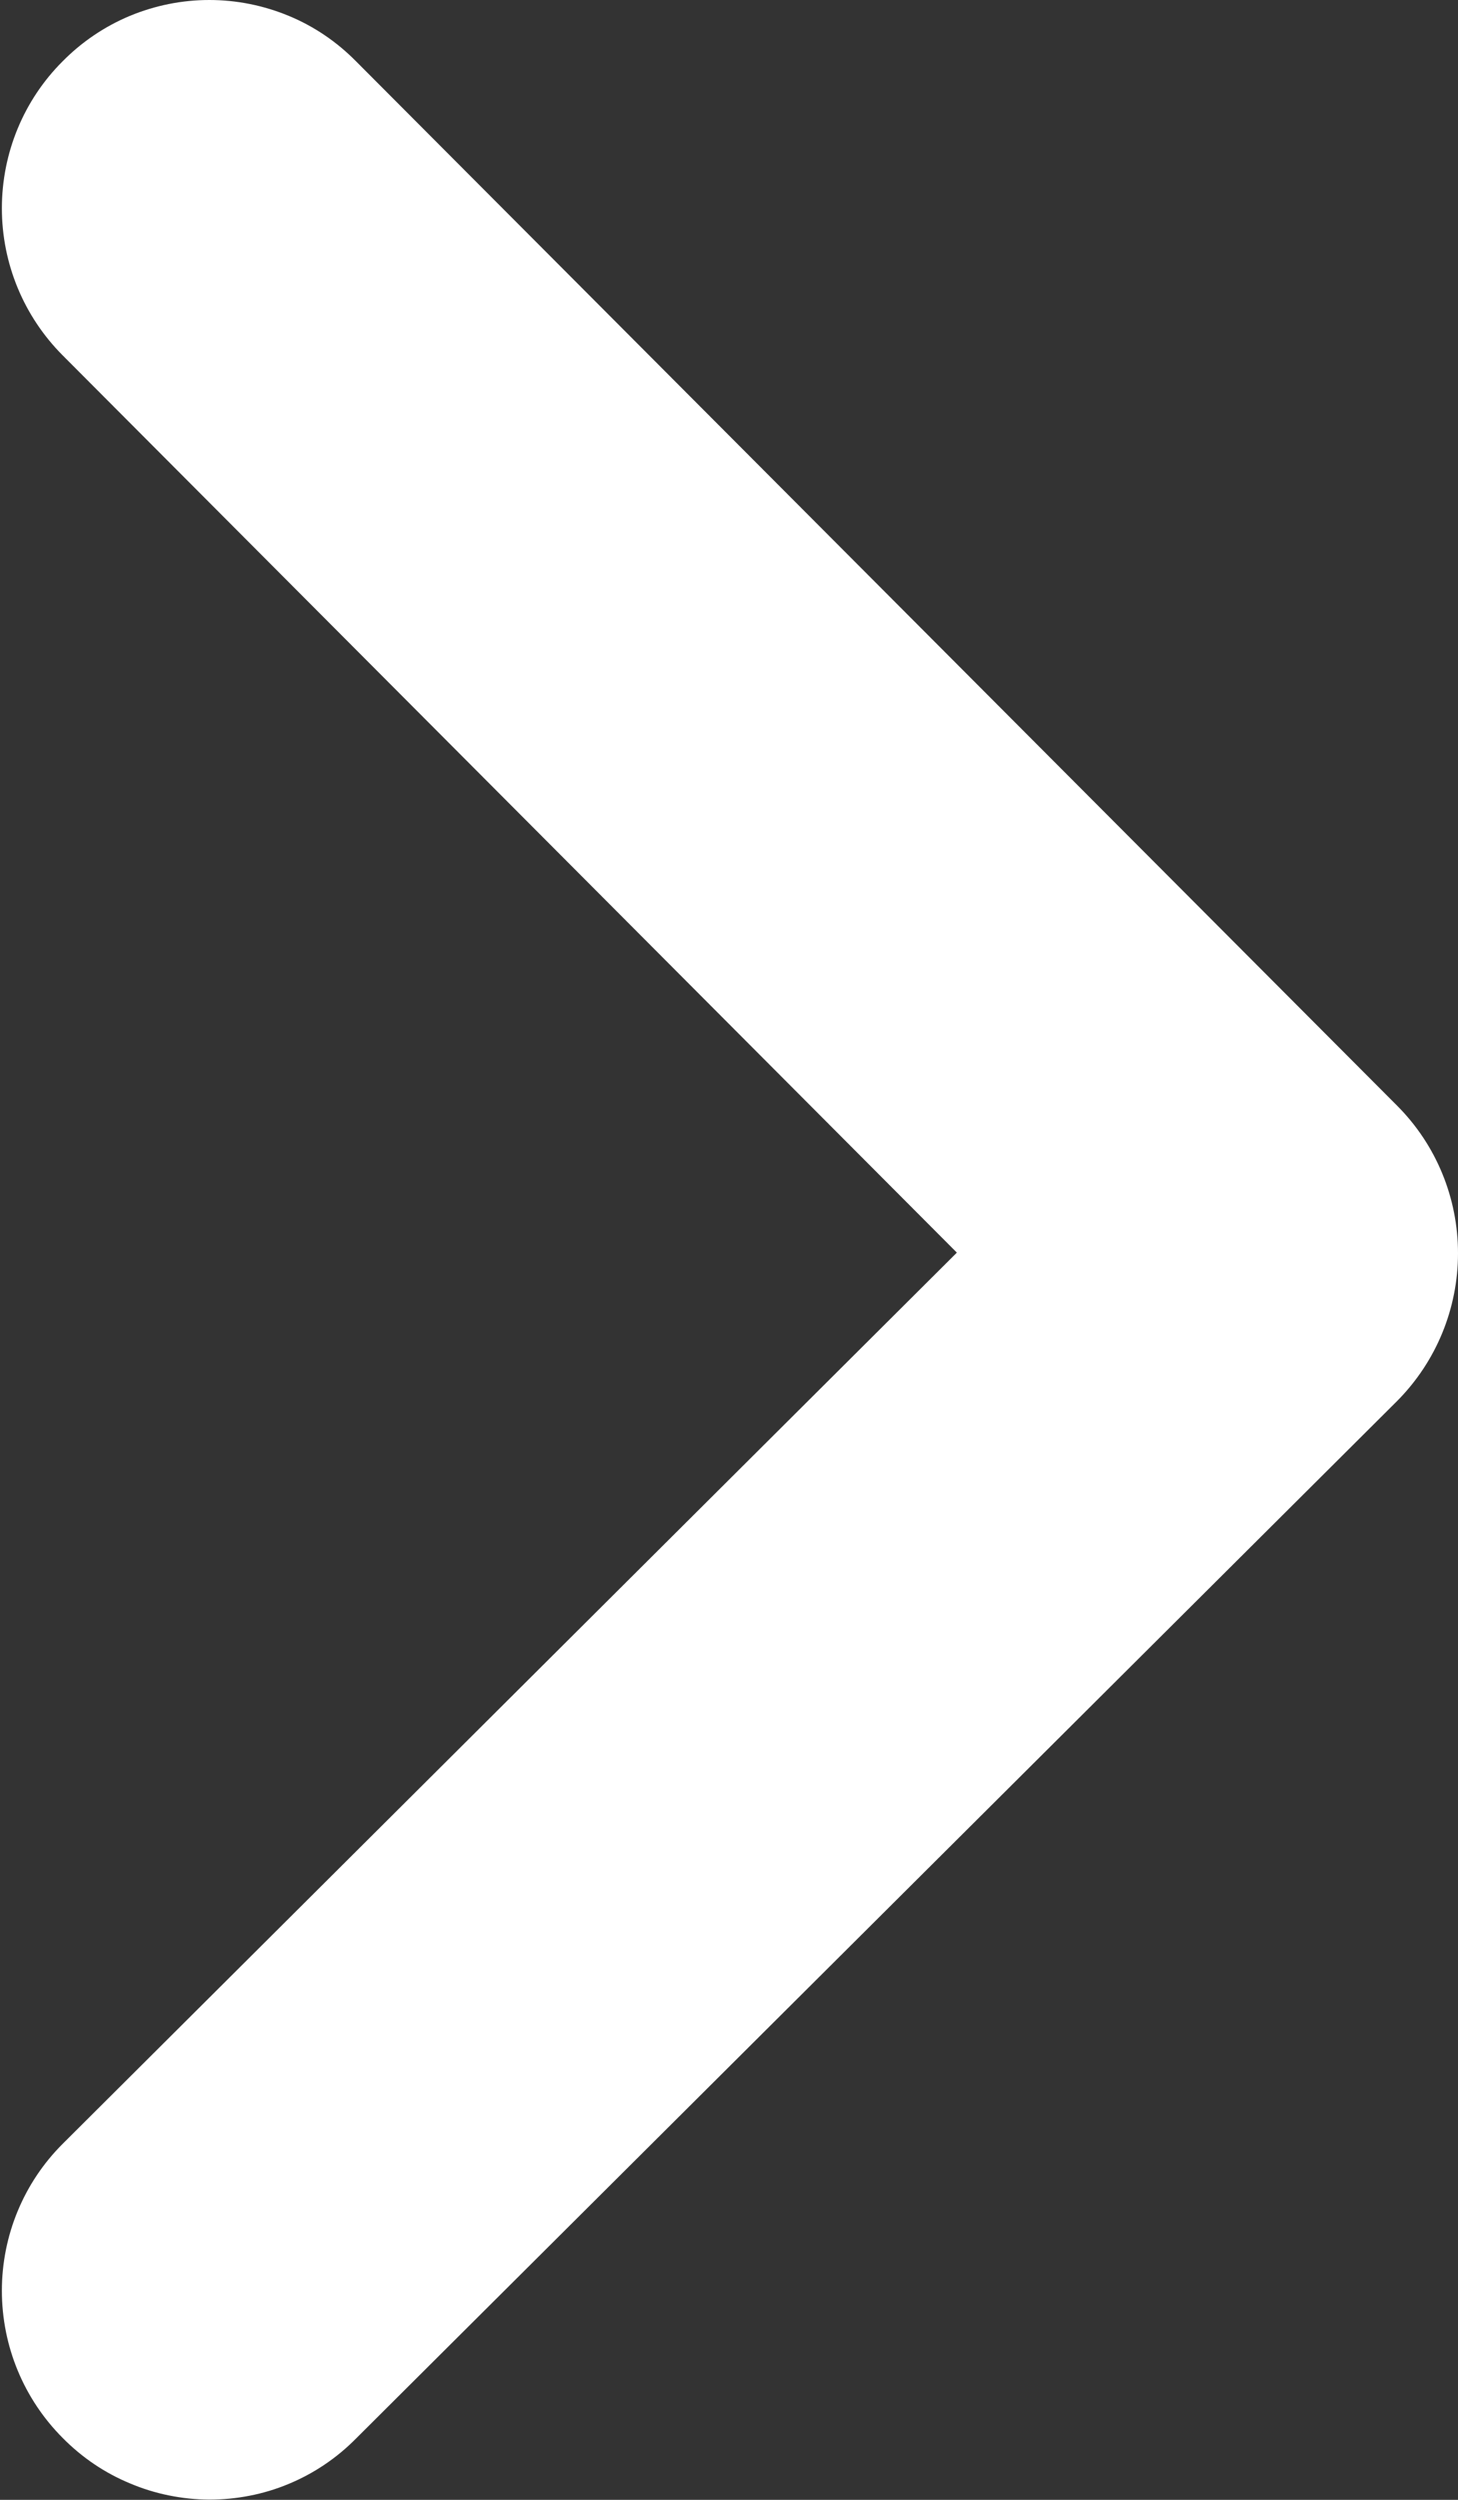 <svg width="7" height="12" viewBox="0 0 7 12" fill="none" xmlns="http://www.w3.org/2000/svg">
<rect x="0" y="0" width="7" height="12" fill="#333333" stroke="none"/>
<path fill-rule="evenodd" clip-rule="evenodd" d="M0.302 11.704C0.114 11.516 0.009 11.262 0.009 10.996C0.009 10.731 0.114 10.477 0.302 10.29L4.594 6.013L0.302 1.707C0.114 1.519 0.009 1.265 0.009 1C0.009 0.734 0.114 0.48 0.302 0.293C0.394 0.2 0.504 0.126 0.624 0.076C0.745 0.026 0.874 -5.35515e-07 1.005 -5.24089e-07C1.136 -5.12663e-07 1.265 0.026 1.386 0.076C1.507 0.126 1.616 0.2 1.708 0.293L6.709 5.309C6.896 5.497 7 5.751 7 6.016C7 6.281 6.896 6.535 6.709 6.724L1.708 11.707C1.616 11.8 1.506 11.874 1.385 11.924C1.265 11.974 1.135 11.999 1.004 11.999C0.874 11.998 0.744 11.972 0.624 11.921C0.503 11.871 0.394 11.797 0.302 11.704Z" fill="white"/>
</svg>
